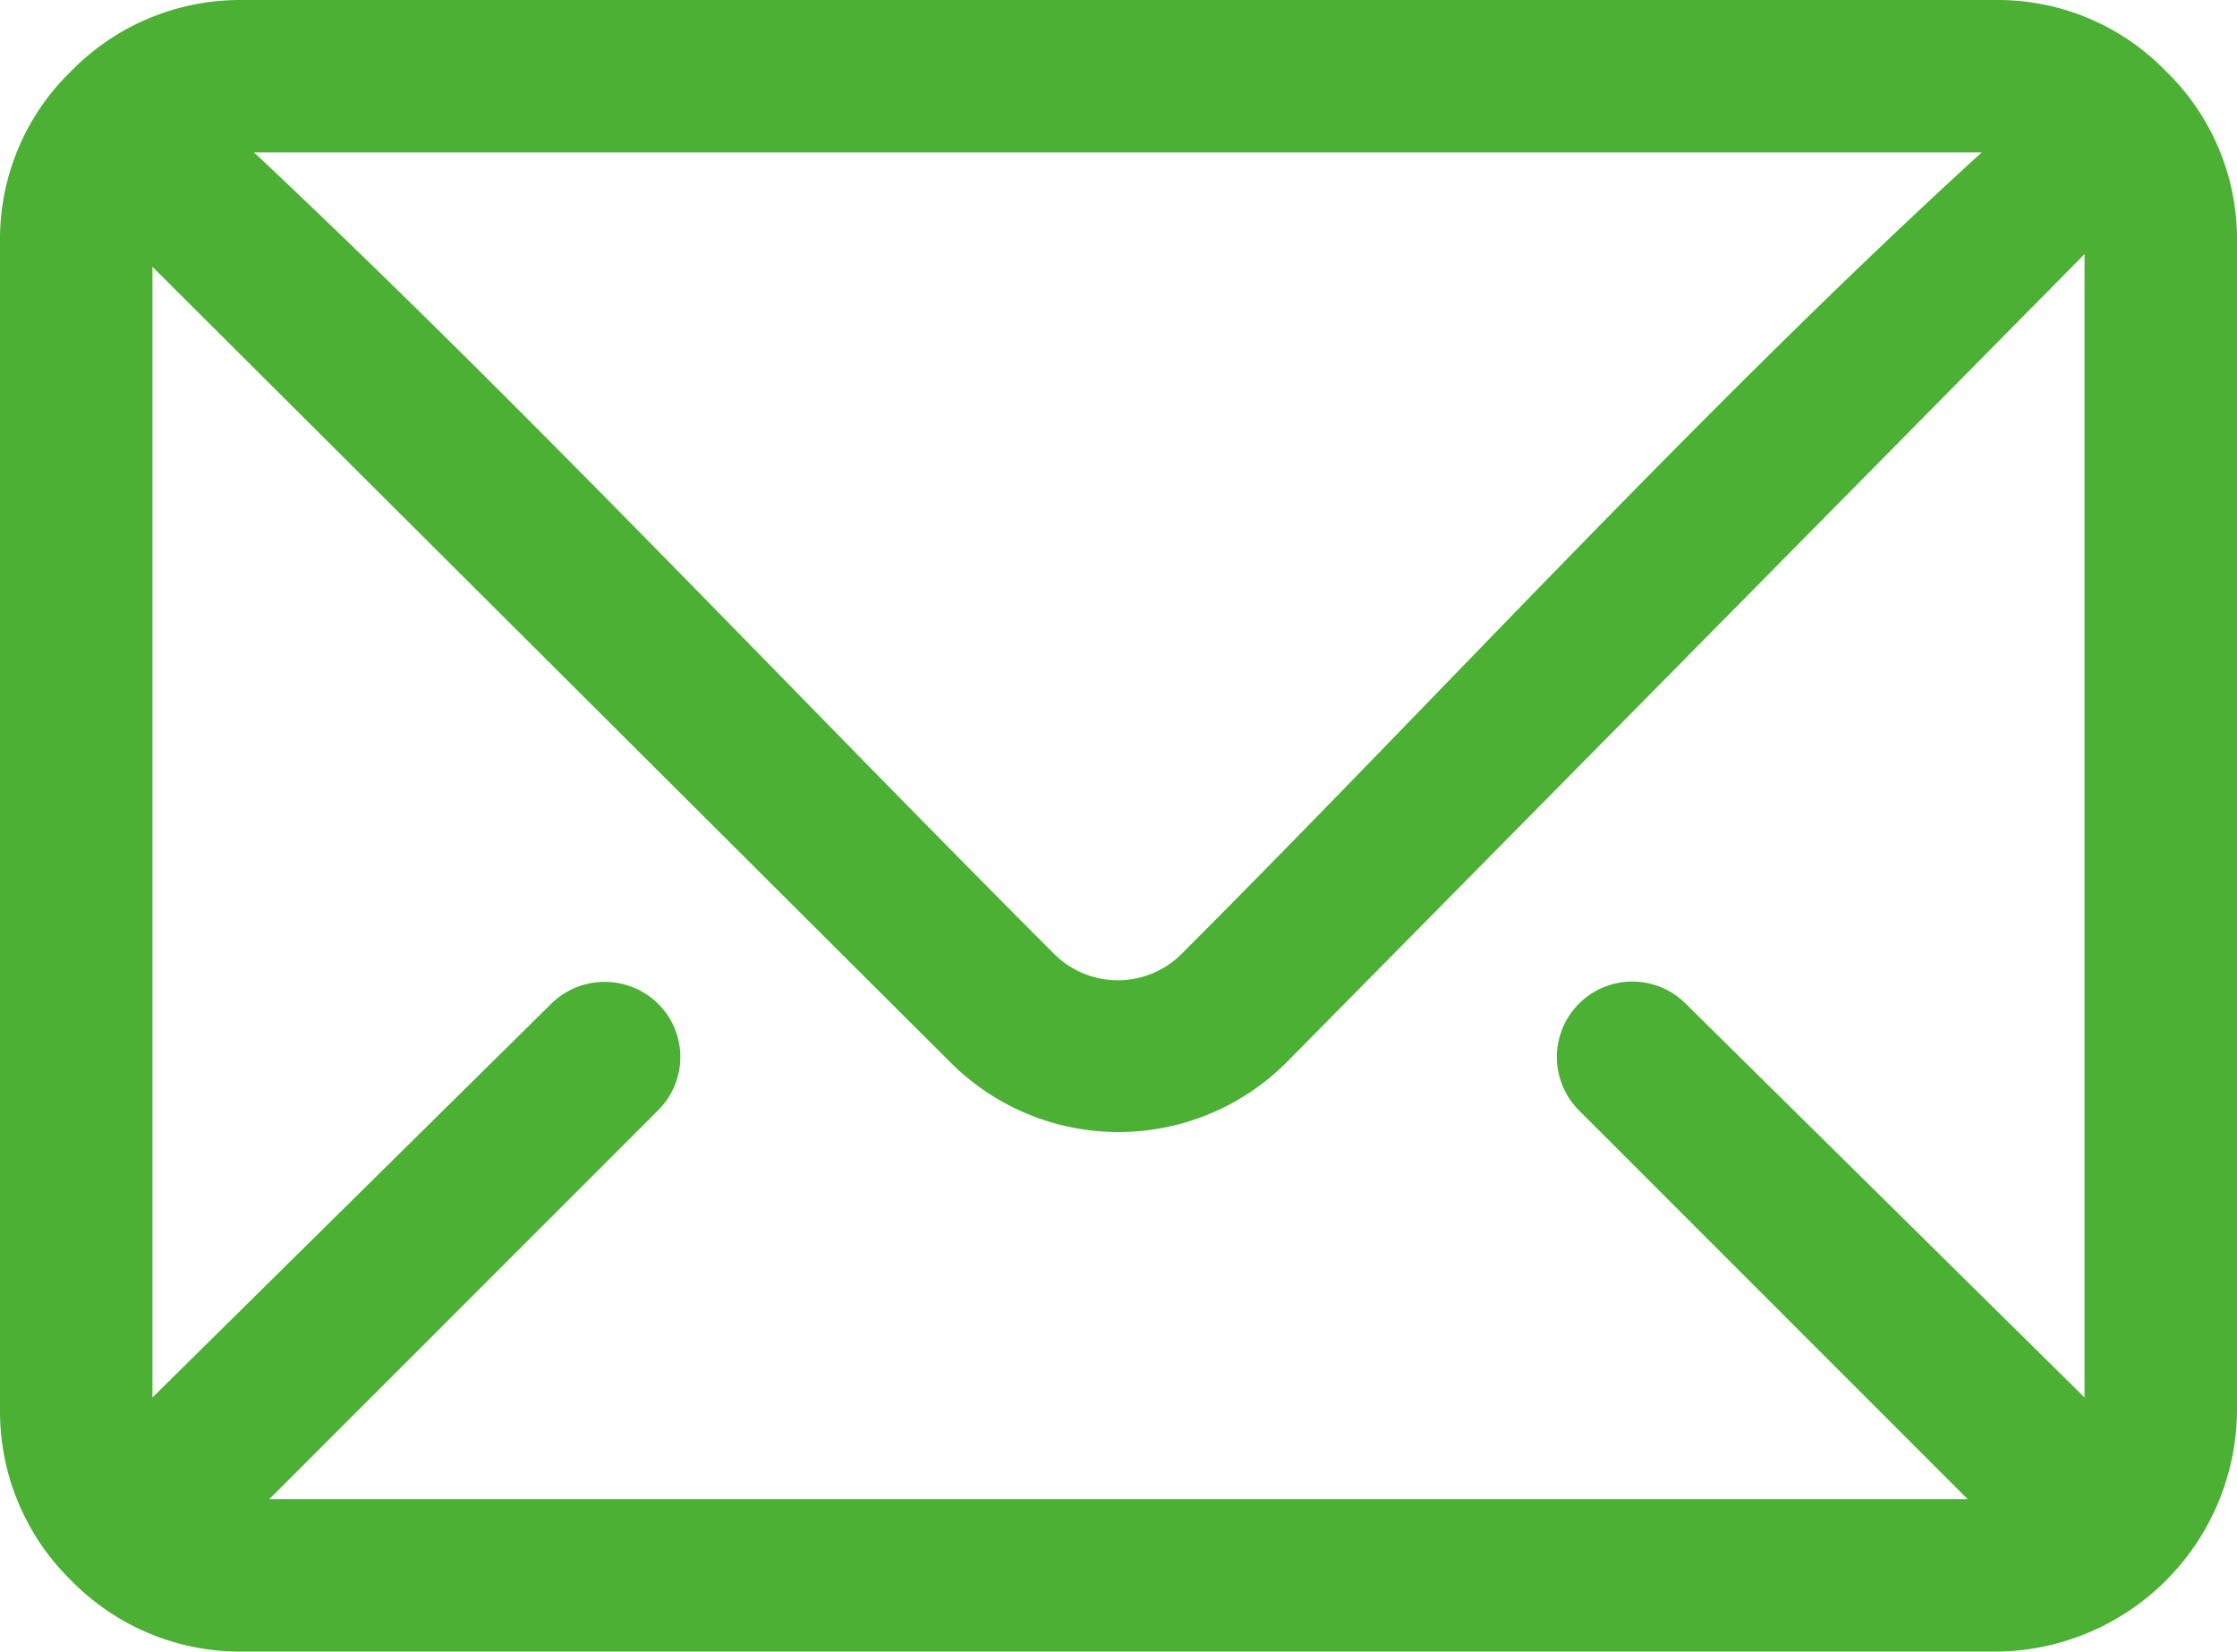 <svg xmlns="http://www.w3.org/2000/svg" viewBox="0 0 17.61 13"><defs><style>.cls-1{fill:#4bb033;fill-rule:evenodd;}</style></defs><title>mail</title><g id="Capa_2" data-name="Capa 2"><g id="ESCRITORIO"><path class="cls-1" d="M1.89,0H15.72a1.84,1.84,0,0,1,1.33.56,1.84,1.84,0,0,1,.56,1.33v9.22A1.91,1.91,0,0,1,15.72,13H1.89a1.86,1.86,0,0,1-1.33-.56A1.86,1.86,0,0,1,0,11.11V1.89A1.84,1.84,0,0,1,.56.56,1.86,1.86,0,0,1,1.89,0ZM12.43,8.74a.59.59,0,0,1,.84-.84L16.41,11v-9L10.14,8.35a1.87,1.87,0,0,1-2.67,0L1.2,2.1V11L4.34,7.9a.6.6,0,0,1,.84,0,.59.59,0,0,1,0,.84L2.12,11.8H15.49L12.43,8.74ZM2,1.2c2.13,2,4.25,4.26,6.3,6.31a.71.71,0,0,0,1,0c2-2,4.15-4.35,6.3-6.31Z"/></g></g></svg>